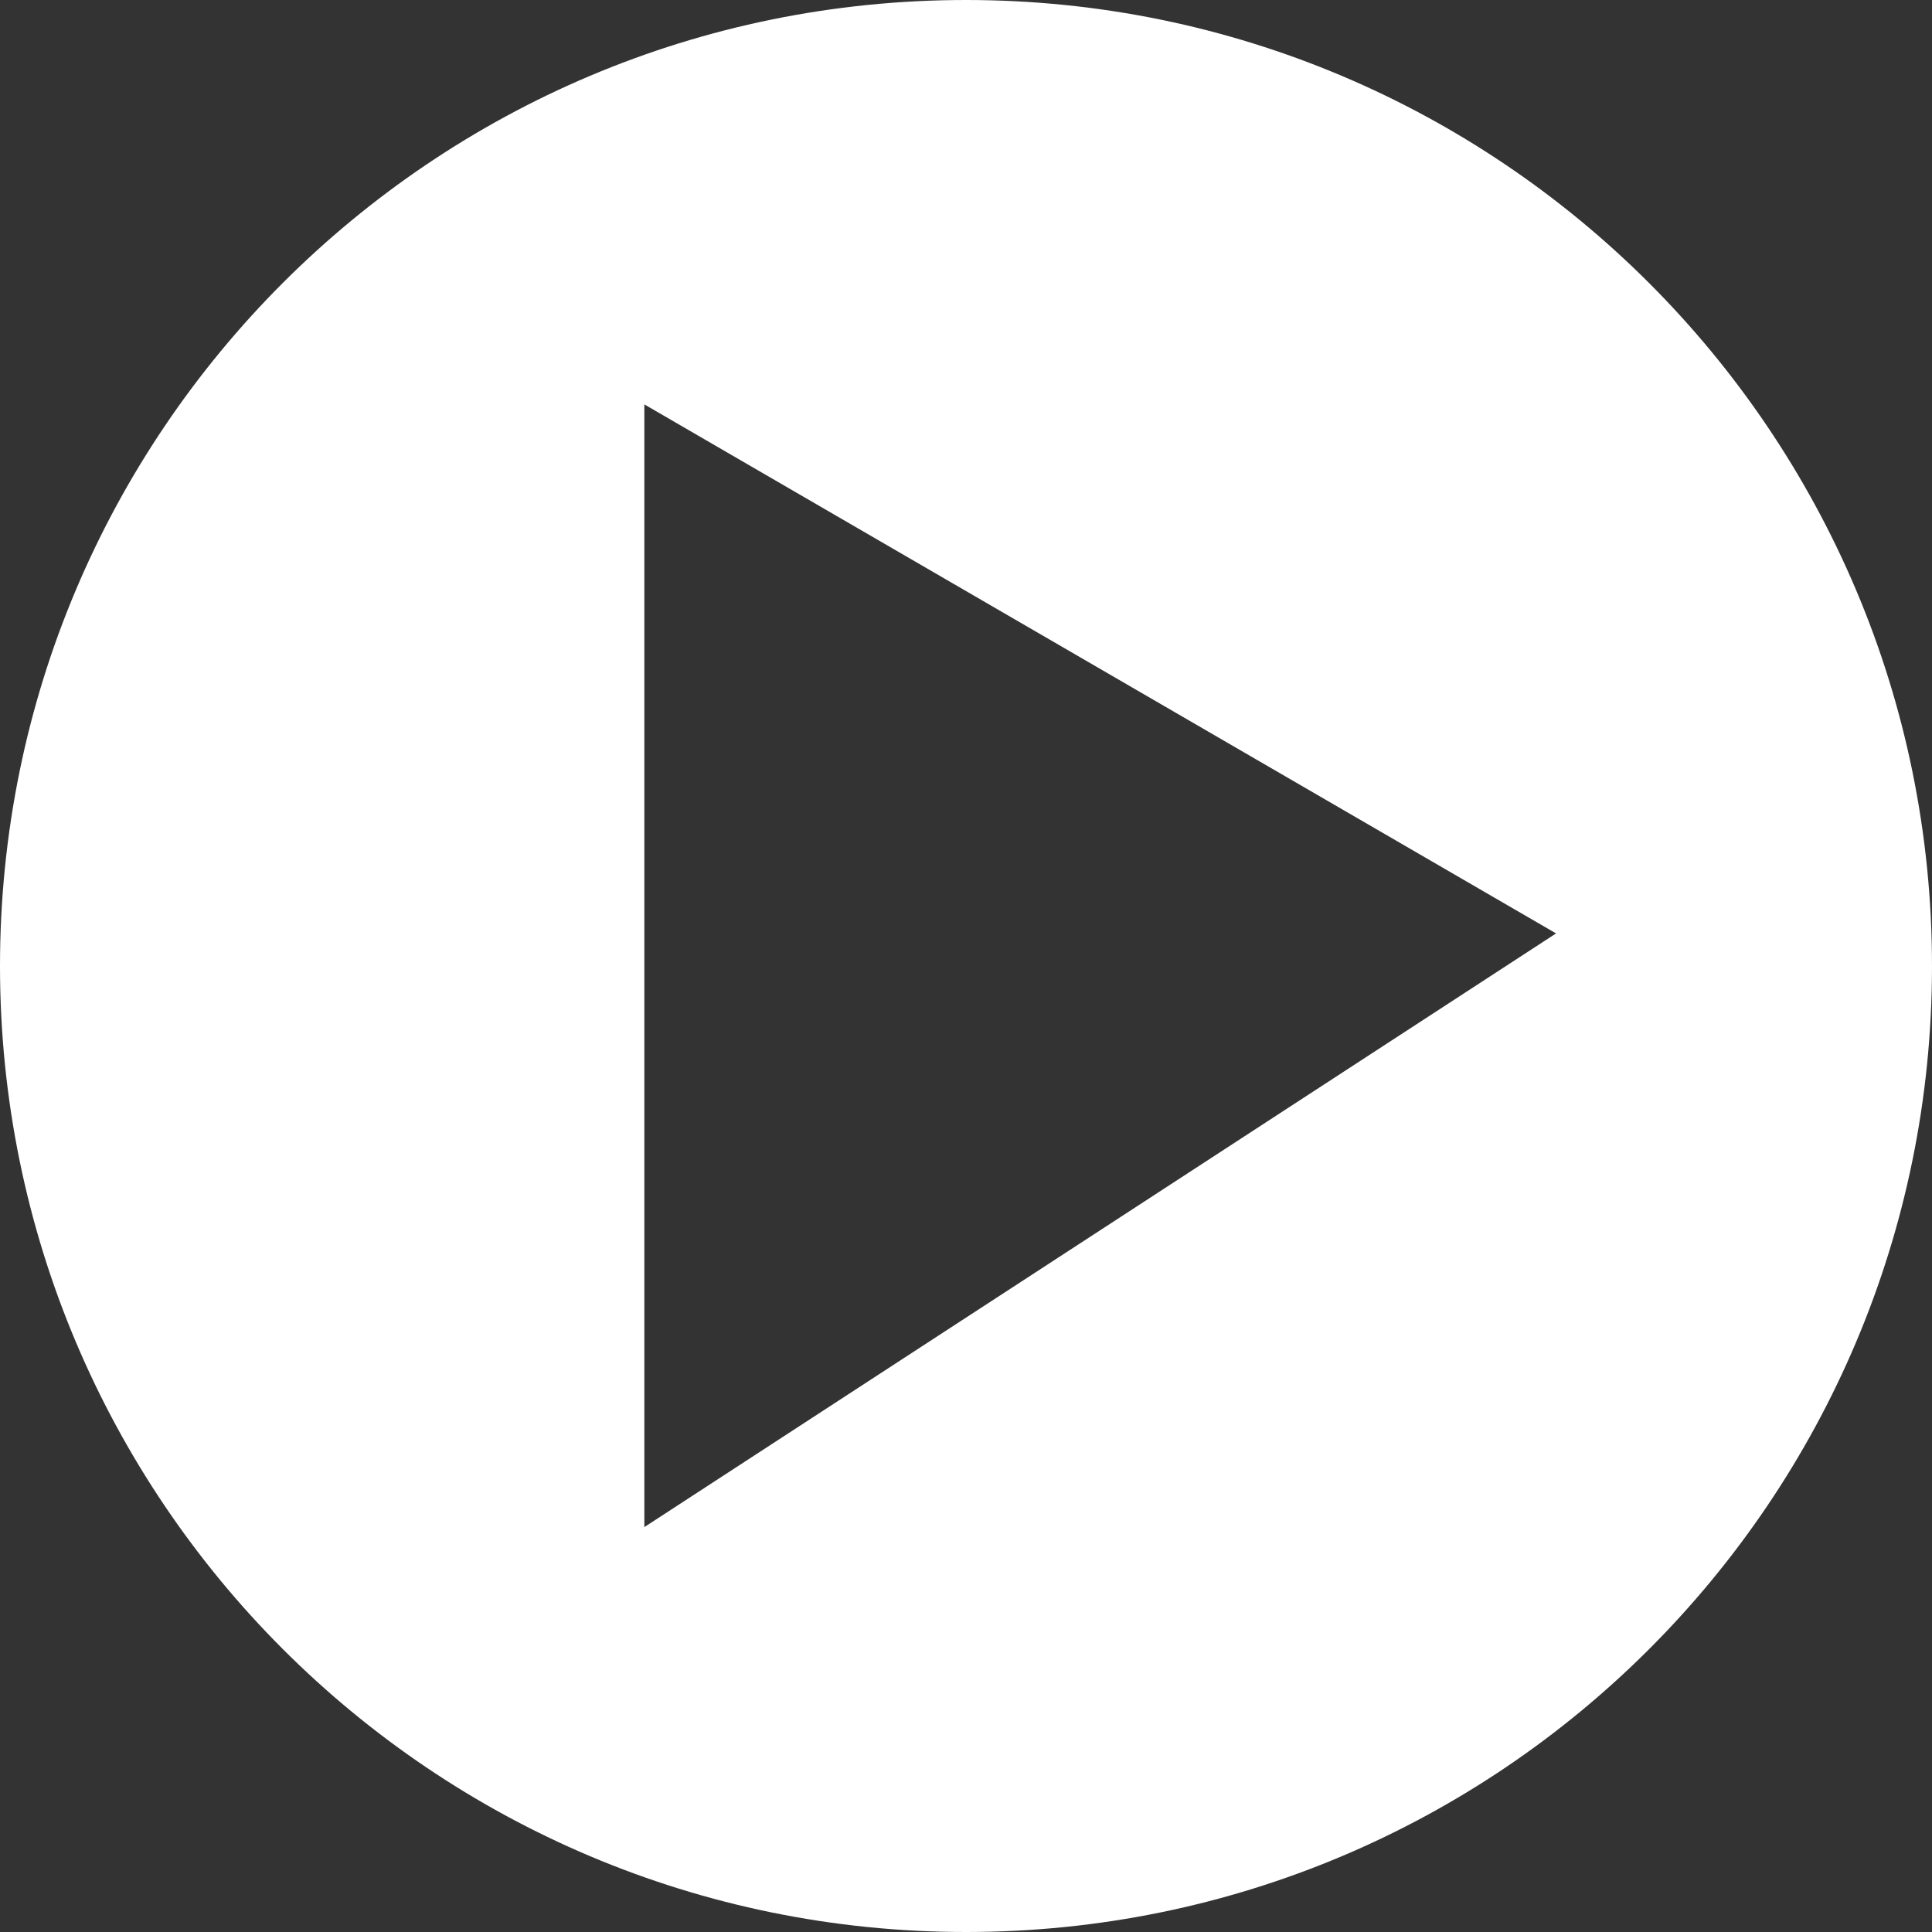 <?xml version="1.0" encoding="UTF-8"?><svg id="_レイヤー_2" xmlns="http://www.w3.org/2000/svg" viewBox="0 0 37.36 37.36"><rect x="0" y="0" width="37.36" height="37.36" fill="#333333" stroke="none"/><defs><style>.cls-1{fill:#fff;}</style></defs><g id="OBJECTS"><path class="cls-1" d="m18.68,0C8.36,0,0,8.36,0,18.68s8.36,18.68,18.68,18.68,18.68-8.36,18.68-18.68S28.99,0,18.68,0Zm-6.22,29.53V7.82l17.63,10.23-17.63,11.48Z"/></g></svg>